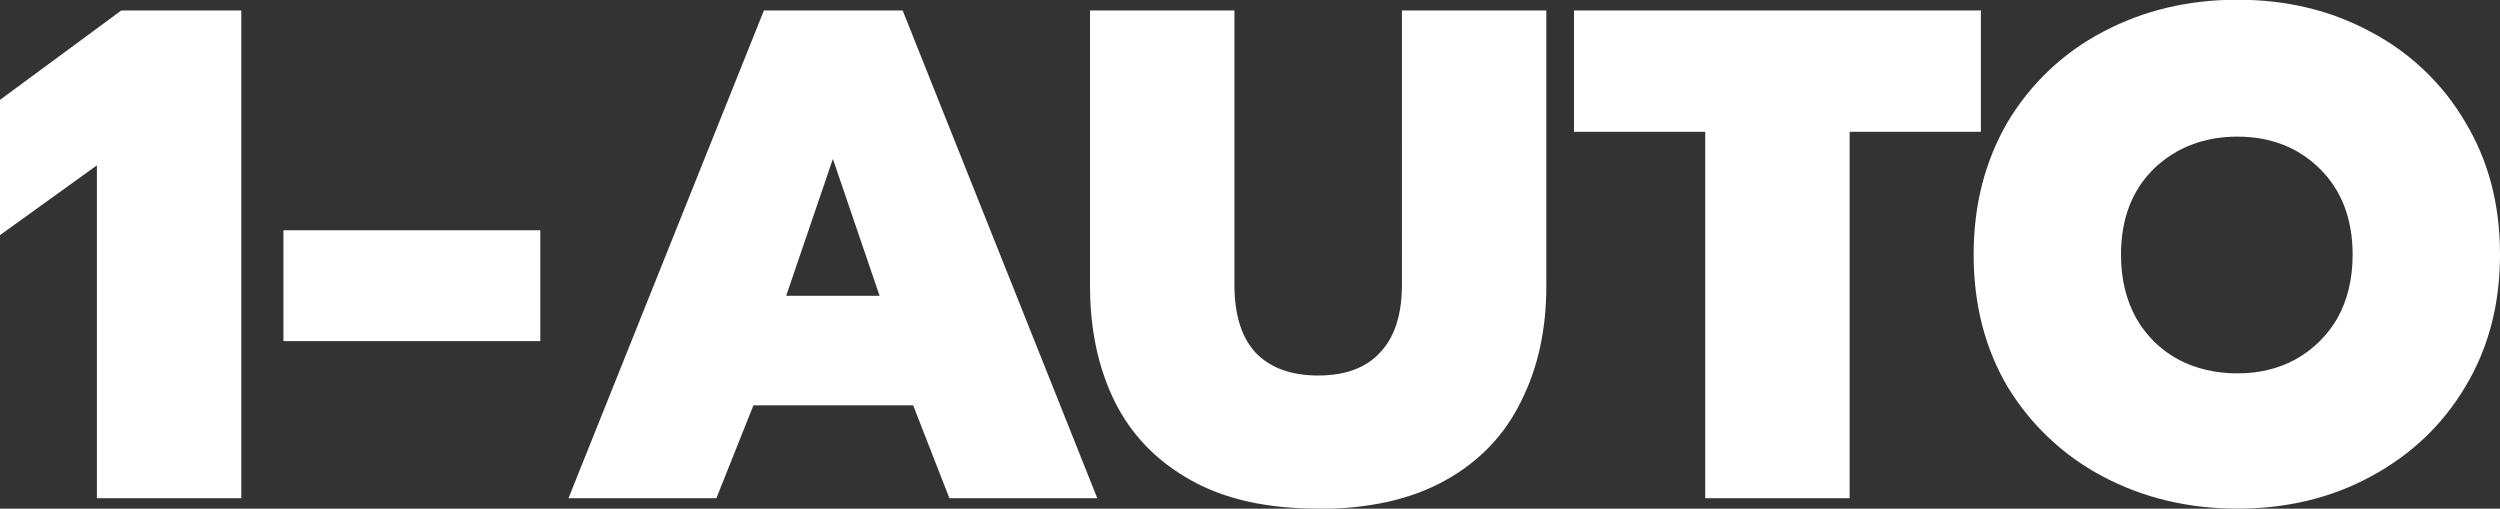 <?xml version="1.0" encoding="UTF-8"?>
<svg id="Layer_1" xmlns="http://www.w3.org/2000/svg" version="1.1" viewBox="0 0 93.14 18.95">
  <rect x="0" y="0" width="93.14" height="18.95" fill="#333333" stroke="none"/>
  <!-- Generator: Adobe Illustrator 29.5.0, SVG Export Plug-In . SVG Version: 2.1.0 Build 137)  -->
  <defs>
    <style>
      .st0 {
        fill: #fff;
      }
    </style>
  </defs>
  <path class="st0" d="M3.61,6.16l-3.61,2.6V3.72L4.52.39h4.47v18.17H3.61V6.16ZM10.56,8.58h9.57v4.13h-9.57s0-4.13,0-4.13ZM28.46.39h5.17l7.25,18.17h-5.51l-1.35-3.46h-5.95l-1.38,3.46h-5.51S28.46.39,28.46.39ZM32.77,11.02l-1.74-5.1-1.74,5.1h3.48ZM49.11,18.95c-1.91,0-3.49-.35-4.76-1.07-1.27-.71-2.21-1.69-2.83-2.94-.61-1.25-.91-2.68-.91-4.29V.39h5.38v10.22c0,1.11.26,1.95.78,2.52.54.57,1.32.86,2.34.86s1.79-.29,2.31-.86c.54-.57.81-1.41.81-2.52V.39h5.38v10.27c0,1.61-.31,3.04-.94,4.29-.61,1.25-1.54,2.23-2.81,2.94-1.27.71-2.85,1.07-4.76,1.07ZM63.53,4.91h-4.89V.39h15.16v4.52h-4.89v13.65h-5.38s0-13.65,0-13.65ZM83.36,18.95c-1.84,0-3.51-.4-5.02-1.2-1.46-.77-2.68-1.92-3.54-3.33-.85-1.44-1.27-3.08-1.27-4.94s.43-3.5,1.27-4.94c.85-1.42,2.07-2.58,3.54-3.35,1.51-.8,3.18-1.2,5.02-1.2s3.49.4,4.97,1.2c1.46.77,2.68,1.93,3.51,3.35.87,1.44,1.3,3.08,1.3,4.94s-.43,3.5-1.3,4.94c-.85,1.42-2.02,2.53-3.51,3.33-1.47.8-3.13,1.2-4.97,1.2ZM83.36,13.91c.8,0,1.52-.17,2.16-.52.65-.36,1.19-.89,1.56-1.53.38-.68.57-1.47.57-2.37,0-1.33-.41-2.4-1.22-3.2-.81-.8-1.84-1.2-3.07-1.2s-2.29.4-3.12,1.2c-.81.8-1.22,1.86-1.22,3.2,0,.9.19,1.69.57,2.37.37.65.91,1.18,1.56,1.53.66.35,1.4.52,2.21.52h0Z"/>
</svg>
